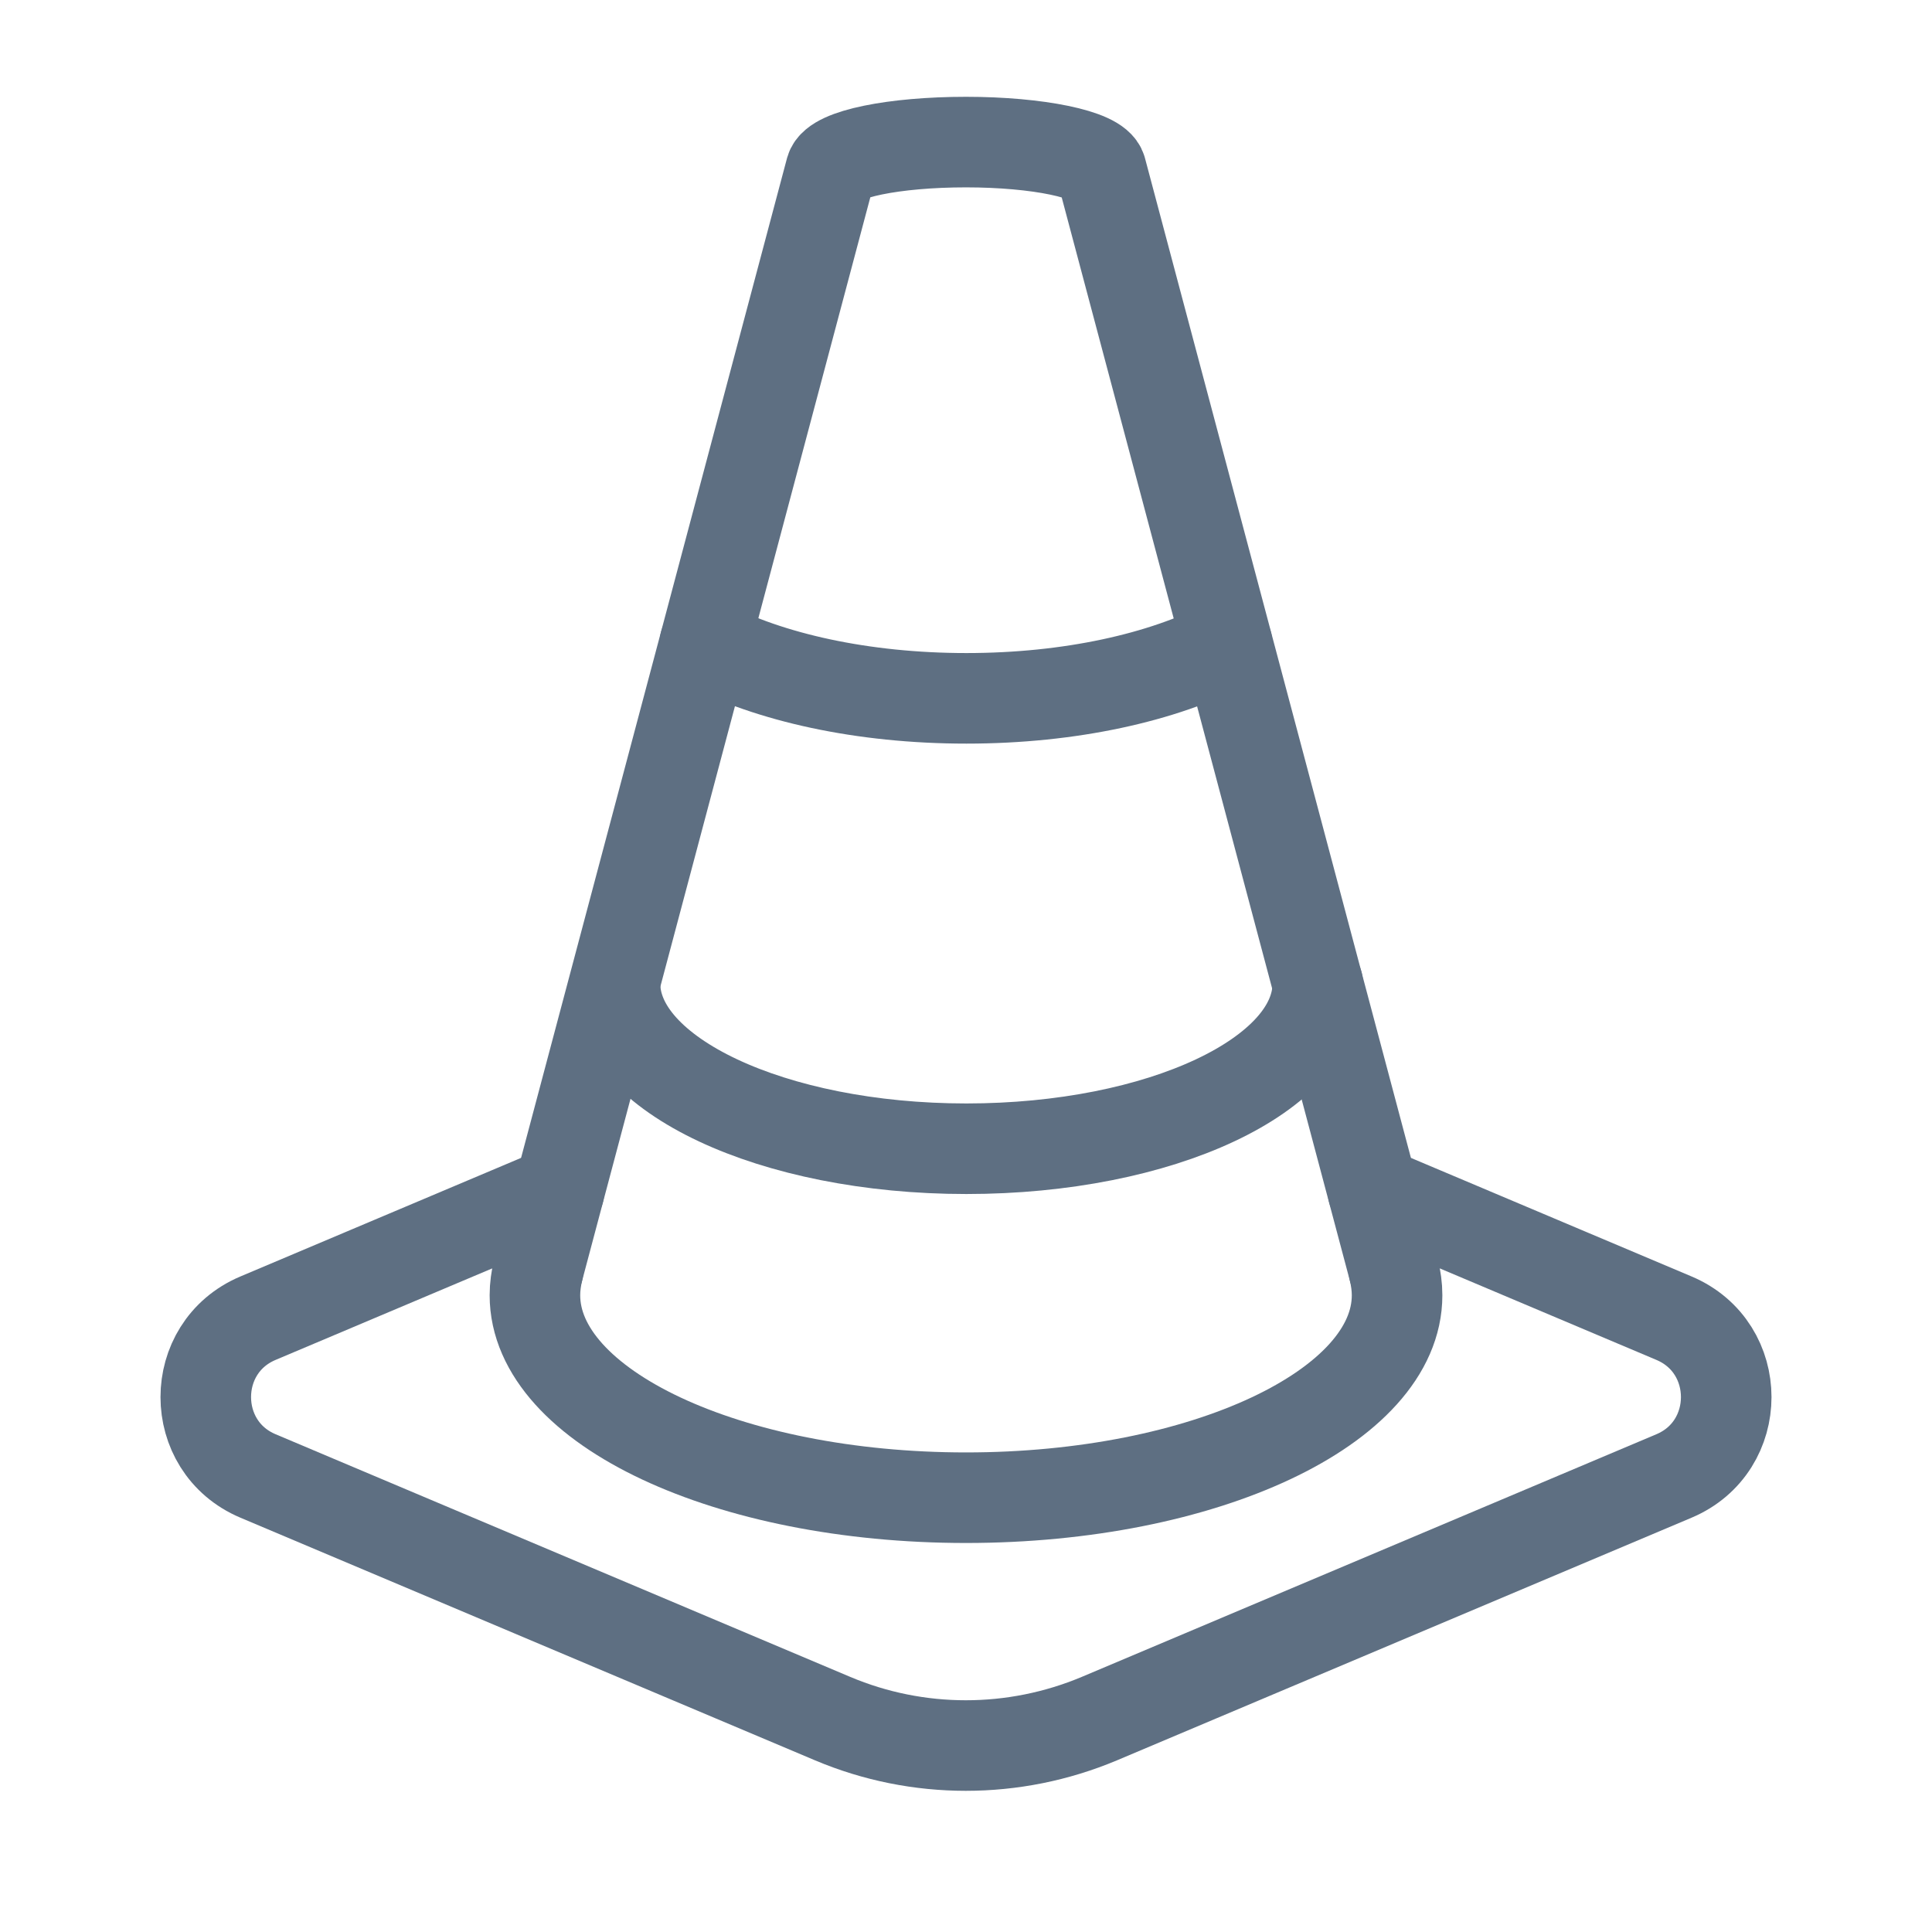 <?xml version="1.0" encoding="UTF-8"?><svg id="Layer_1" xmlns="http://www.w3.org/2000/svg" viewBox="0 0 48 48"><defs><style>.cls-1,.cls-2{fill:none;}.cls-2{stroke:#5e6f82;stroke-linecap:round;stroke-linejoin:round;stroke-width:2.25px;}</style></defs><path class="cls-2" d="M34.11,29.59l7.48,3.16c1.73.73,1.73,3.19,0,3.92l-14.28,6.03c-2.12.89-4.51.89-6.62,0l-14.28-6.03c-1.73-.73-1.73-3.19,0-3.92l7.48-3.16"/><path class="cls-2" d="M15.28,24.44c0,2.26,3.91,4.1,8.73,4.1s8.73-1.83,8.73-4.1"/><path class="cls-2" d="M17.51,15.99c1.6.84,3.92,1.36,6.5,1.36s4.88-.52,6.48-1.35"/><path class="cls-2" d="M34.63,31.55c.05.21.08.42.08.63,0,2.78-4.8,5.03-10.71,5.03s-10.71-2.25-10.71-5.03c0-.21.03-.42.08-.63"/><path class="cls-2" d="M34.63,31.55l-7.27-27.33c-.1-.38-1.57-.69-3.36-.69s-3.25.3-3.36.69l-7.27,27.33"/><rect class="cls-1" width="48" height="48"/></svg>